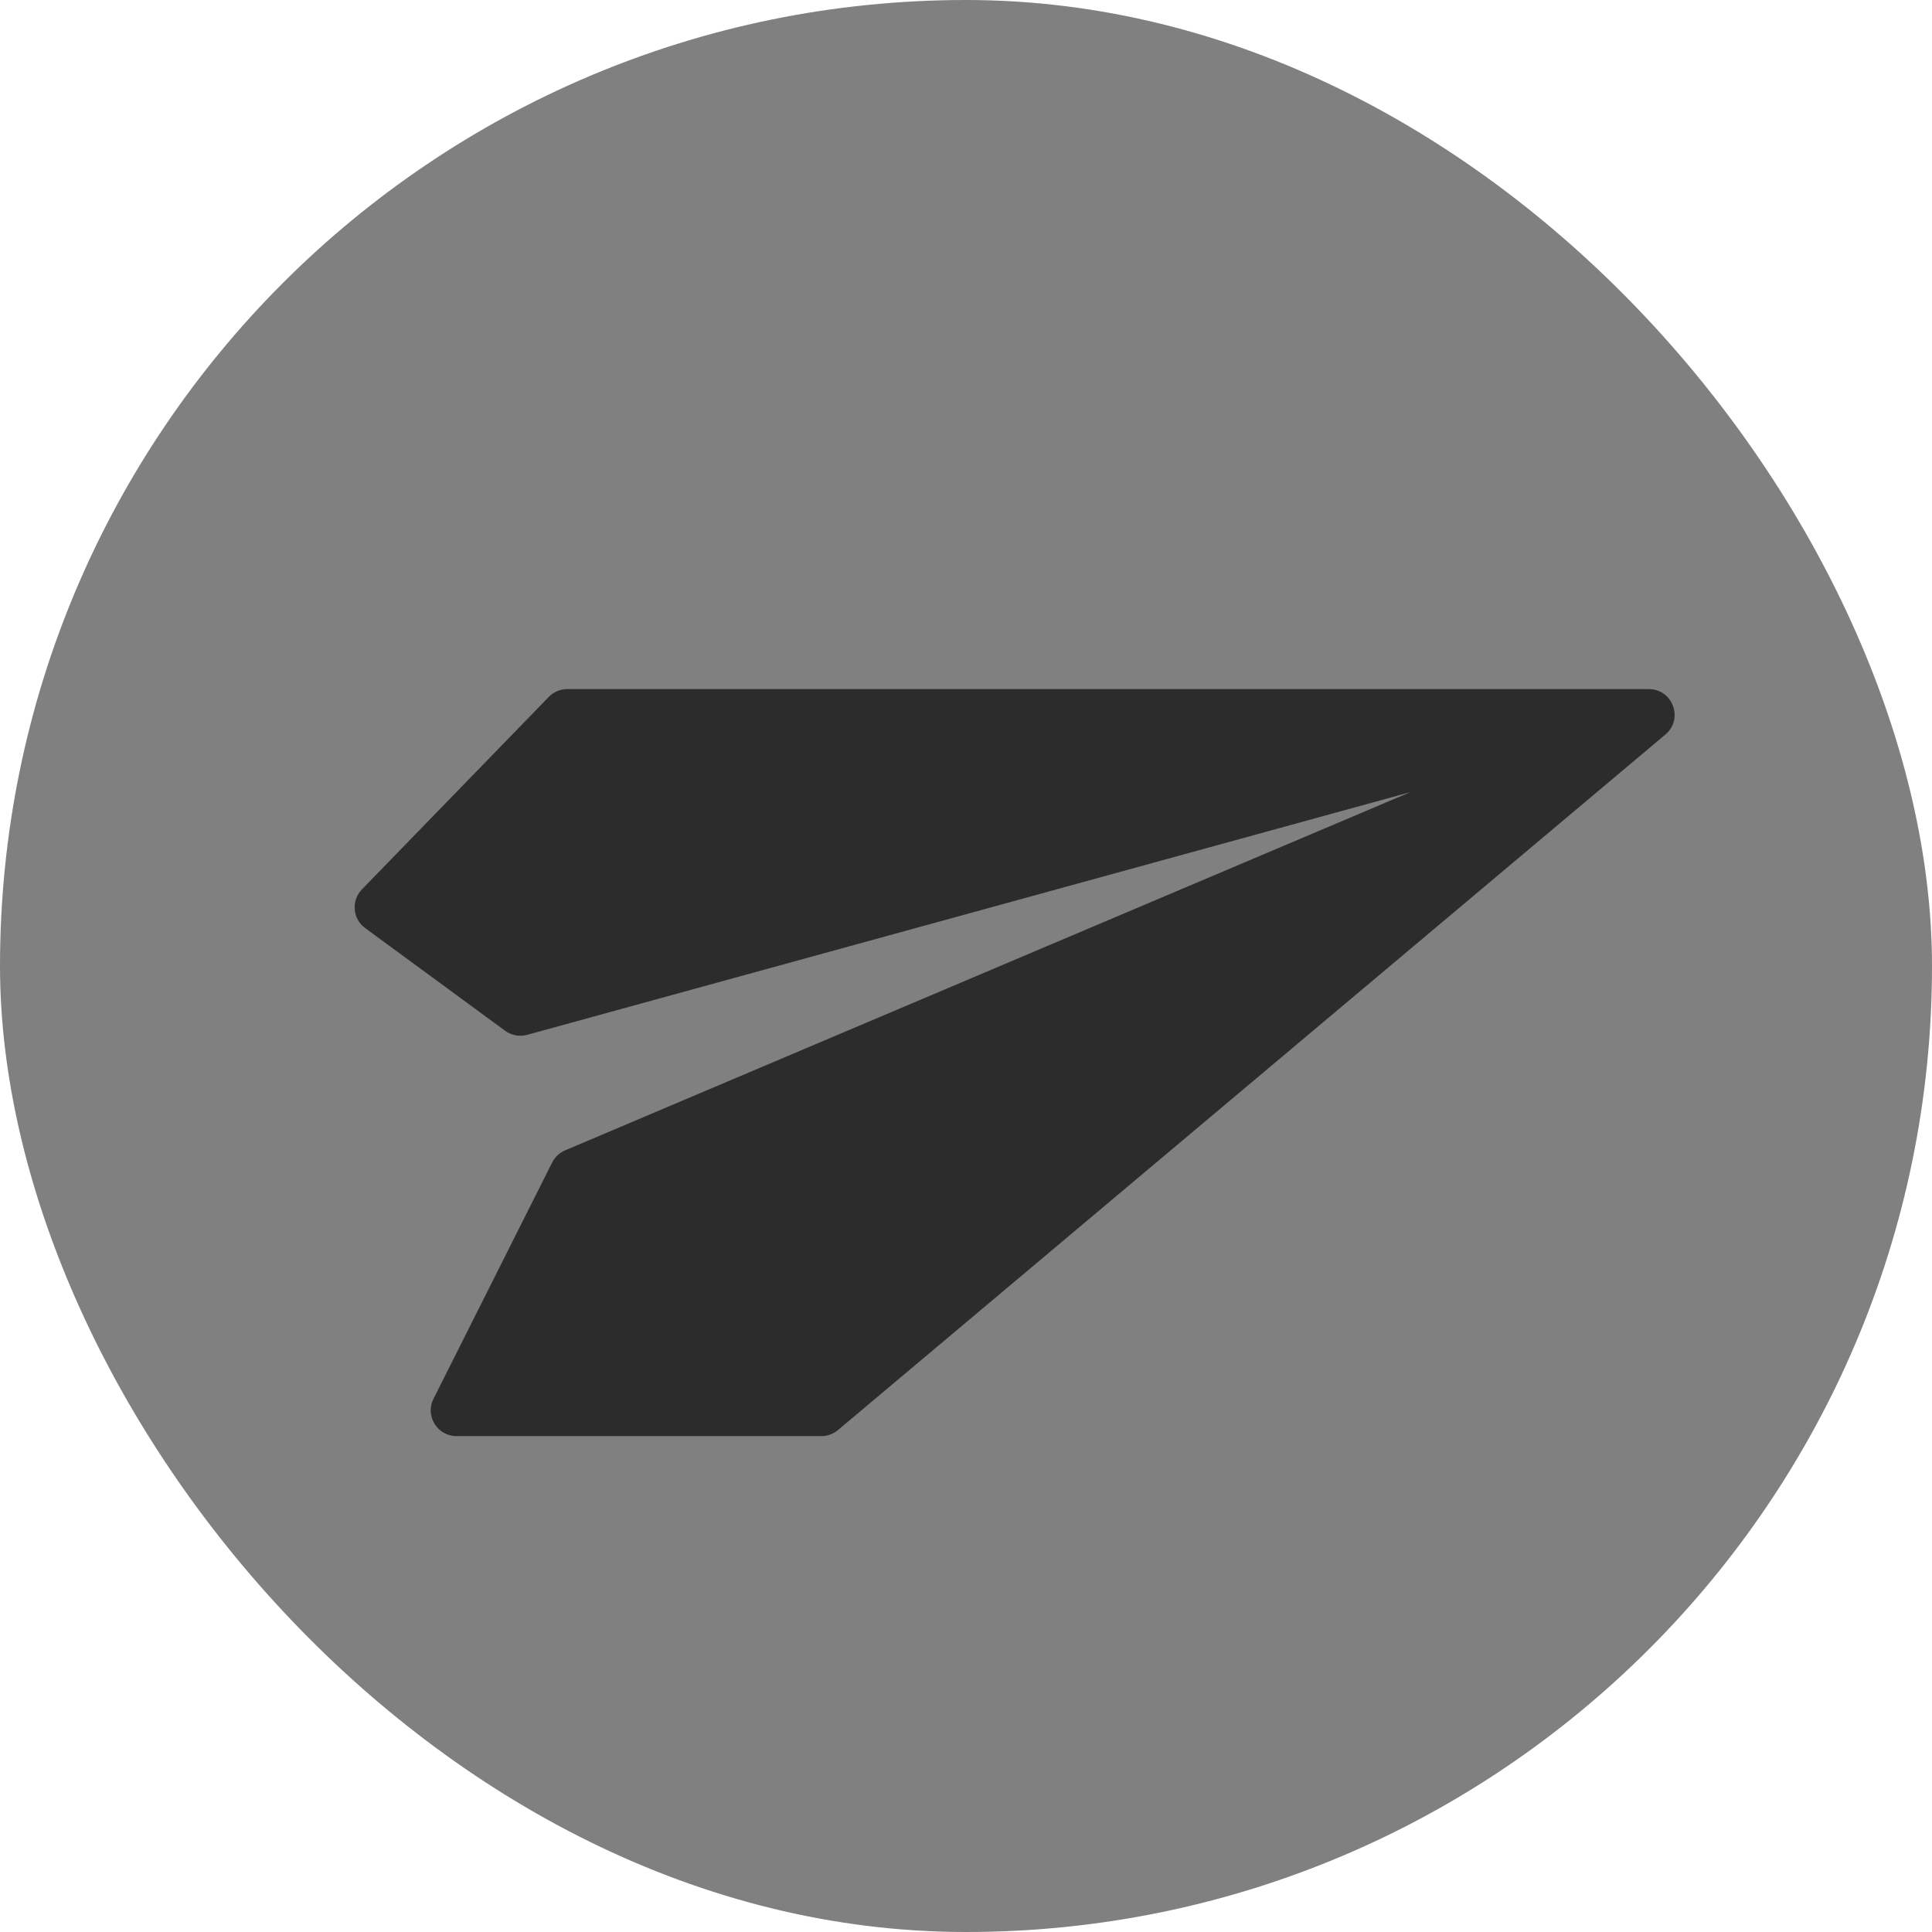 <svg width="40" height="40" viewBox="0 0 40 40" fill="none" xmlns="http://www.w3.org/2000/svg">
<rect width="40" height="40" rx="20" fill="#808080"/>
<path d="M10.915 21.425L29.2 16.4L11.7 23.817C11.584 23.866 11.489 23.955 11.432 24.068L8.975 28.961C8.796 29.315 9.054 29.733 9.451 29.733H17.005C17.131 29.733 17.252 29.689 17.349 29.608L34.48 15.208C34.861 14.888 34.634 14.267 34.136 14.267H11.745C11.601 14.267 11.463 14.325 11.363 14.428L7.493 18.414C7.268 18.646 7.299 19.024 7.56 19.215L10.458 21.341C10.59 21.437 10.758 21.468 10.915 21.425Z" fill="#2C2C2C"/>
</svg>
